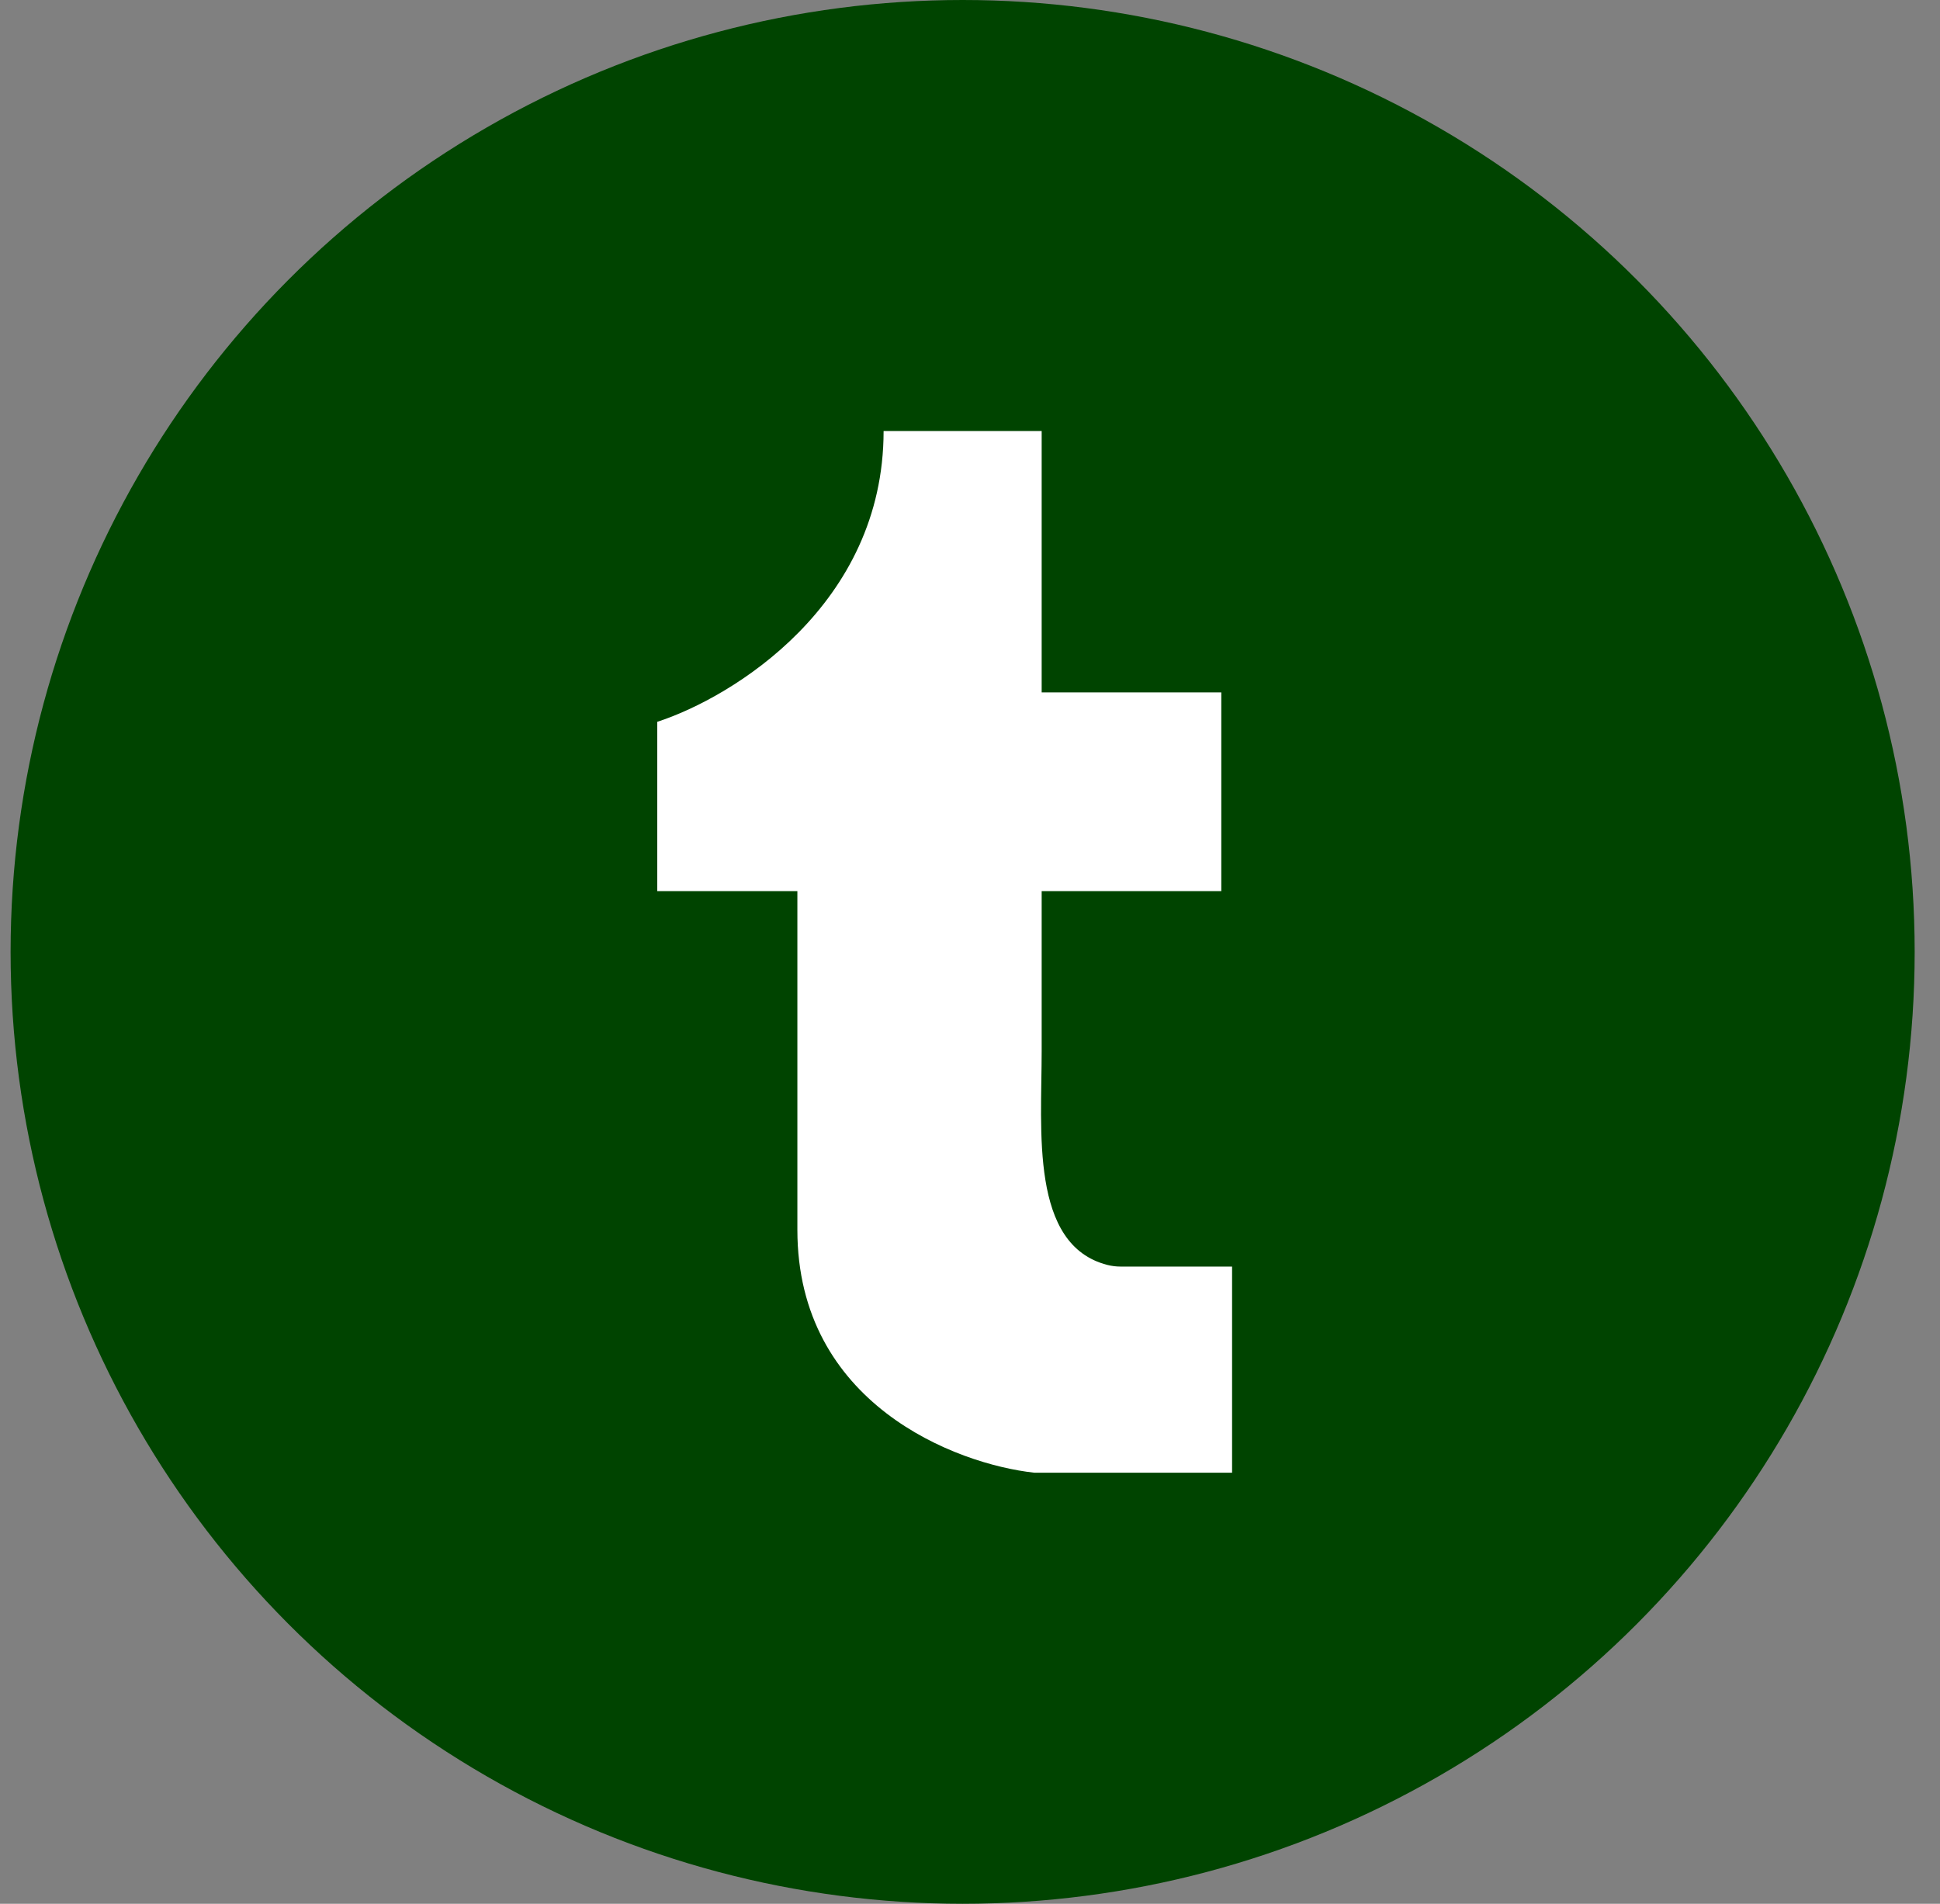 <svg width="54" height="53" viewBox="0 0 54 53" fill="none" xmlns="http://www.w3.org/2000/svg">
<rect x="0" y="0" width="54" height="53" fill="#808080" stroke="none"/>
<g clip-path="url(#clip0_201_1464)">
<circle cx="26.795" cy="26.5" r="26.5" fill="#004400"/>
<path d="M34.295 41V35.261H31.195C31.065 35.261 30.942 35.245 30.824 35.215C28.666 34.663 28.995 31.476 28.995 29.248V24.809H33.995V24.707V19.276H28.995V12H24.595C24.595 16.837 20.395 19.412 18.295 20.095V24.809H22.195V34.237C22.195 39.074 26.595 40.761 28.795 41H34.295Z" fill="white"/>
</g>
<defs>
<clipPath id="clip0_201_1464">
<rect width="53" height="53" fill="white" transform="translate(0.295)"/>
</clipPath>
</defs>
</svg>
